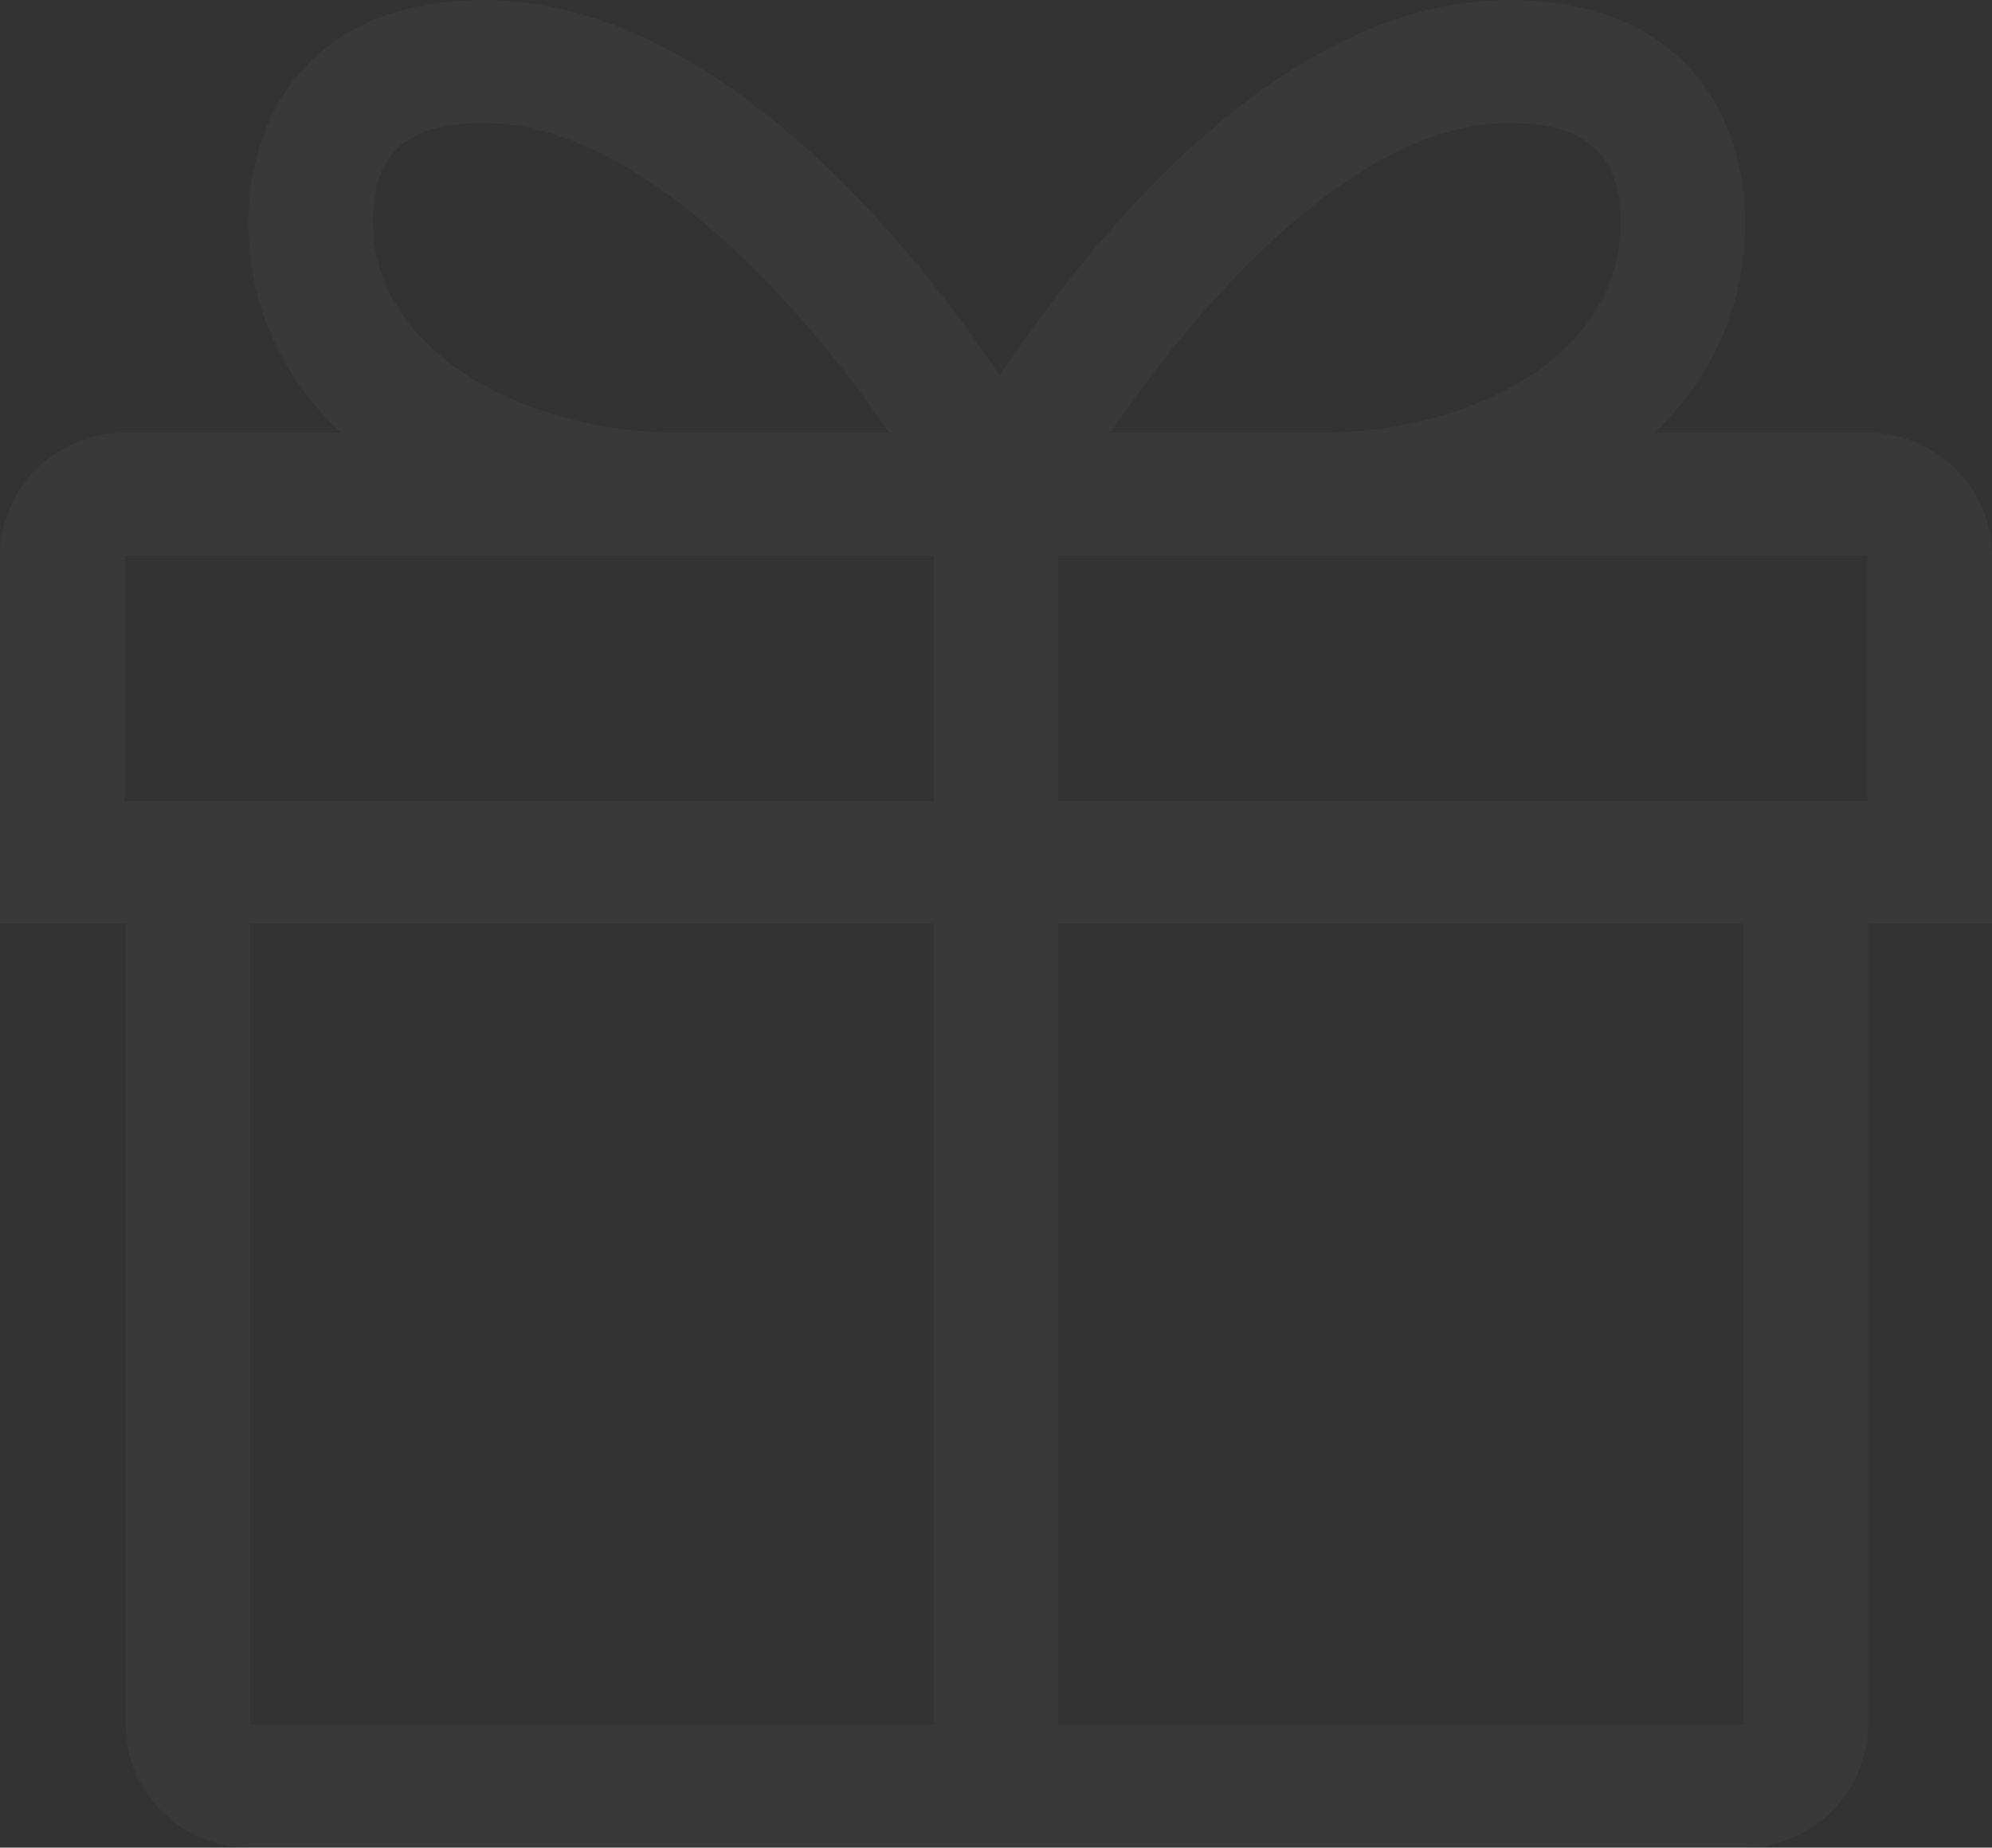 <?xml version="1.0" encoding="UTF-8"?> <svg xmlns="http://www.w3.org/2000/svg" width="496" height="460" viewBox="0 0 496 460" fill="none"><rect x="0" y="0" width="496" height="460" fill="#333333" stroke="none"/> <path d="M495.999 138.36C495.999 121.447 482.12 107.734 465 107.734H412.083C425.777 94.389 434.543 76.894 434.543 55.349C434.543 28.819 419.12 0 375.829 0C318.866 0 271.281 59.919 248.922 93.508C226.548 59.927 177.506 0.008 120.551 0.008C77.26 0.008 61.837 28.827 61.837 55.356C61.837 76.894 70.843 94.397 84.816 107.742H31C13.88 107.742 0 121.454 0 138.367V230.038H31.271V429.374C31.271 446.287 45.151 460 62.271 460H434.116C451.236 460 465.116 446.287 465.116 429.374V230.031H496L495.999 138.36ZM375.829 30.634C394.994 30.634 403.543 38.589 403.543 55.357C403.543 89.374 365.11 107.726 328.964 107.726H276.489C298.514 75.409 337.28 30.634 375.829 30.634ZM120.551 30.634C159.107 30.634 199.337 75.409 221.362 107.719H168.872C132.726 107.719 92.836 88.892 92.836 54.874C92.836 38.114 101.385 30.634 120.551 30.634ZM465 199.405H263.5V138.36H465V199.405ZM31 138.36H232.5V199.405H31V138.36ZM62.271 230.031H232.5V429.367H62.271V230.031ZM434.124 429.367H263.5V230.031H434.124V429.367Z" fill="white" fill-opacity="0.03"></path> </svg> 